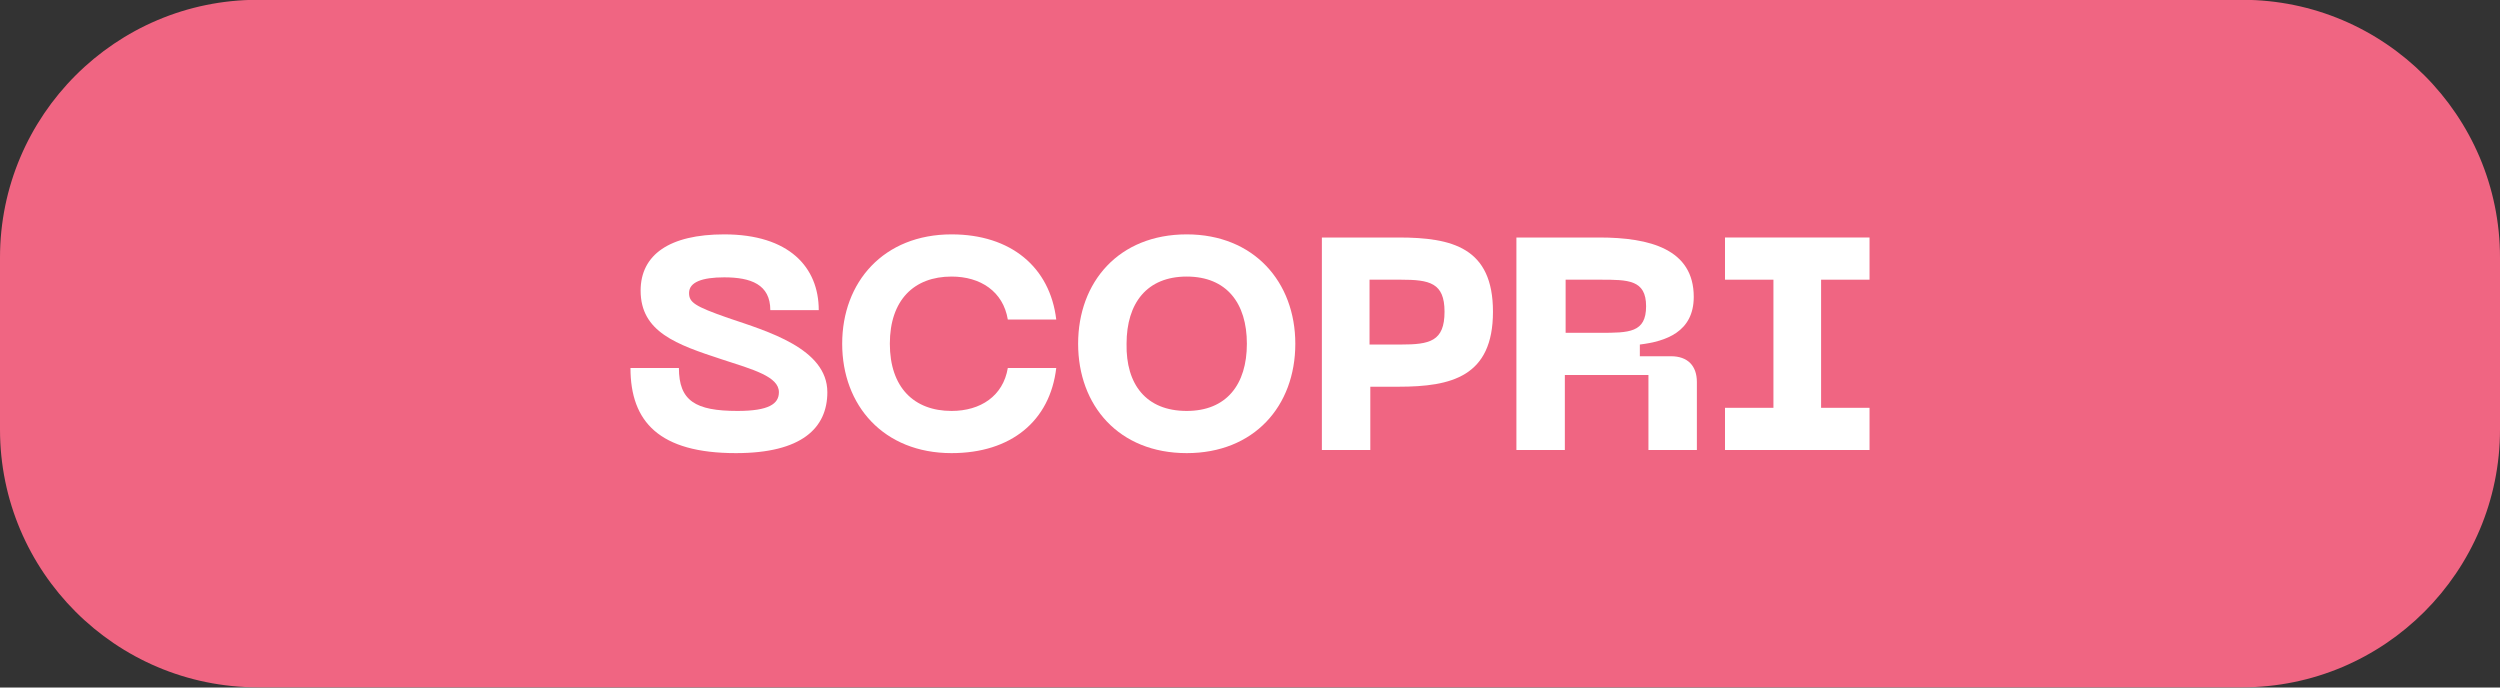 <?xml version="1.0" encoding="utf-8"?>
<!-- Generator: Adobe Illustrator 26.0.2, SVG Export Plug-In . SVG Version: 6.00 Build 0)  -->
<svg version="1.1" id="Livello_1" xmlns="http://www.w3.org/2000/svg" xmlns:xlink="http://www.w3.org/1999/xlink" x="0px" y="0px"
	 viewBox="0 0 320 88" style="enable-background:new 0 0 320 88;" xml:space="preserve">
<rect x="0" y="0" width="320" height="88" fill="#333333" stroke="none"/>
<style type="text/css">
	.st0{fill:#F06582;}
	.st1{fill:#FFFFFF;}
</style>
<g id="scopri" transform="translate(-808 -888.924)">
	<path id="Rettangolo_3_1_" class="st0" d="M841,888.9h254c18.2,0,33,14.8,33,33v22c0,18.2-14.8,33-33,33H841c-18.2,0-33-14.8-33-33
		v-22C808,903.7,822.8,888.9,841,888.9z"/>
</g>
<g>
	<path class="st1" d="M94.2,58c-9.8,0-13.5-4-13.5-10.9h6.2c0,4.2,2.1,5.5,7.5,5.5c4,0,5.3-0.9,5.3-2.4c0-2-3.3-2.9-7.3-4.2
		C86.6,44.1,82,42.5,82,37.2c0-4.6,3.7-7.2,10.7-7.2c8.3,0,12.1,4.2,12.1,9.7h-6.2c0-3.3-2.5-4.2-5.9-4.2c-2.8,0-4.5,0.6-4.5,2
		c0,1.2,0.7,1.7,5,3.2c5,1.7,12.7,3.9,12.7,9.5C105.9,54.8,102.6,58,94.2,58z"/>
	<path class="st1" d="M121.8,30c7.6,0,12.6,4.2,13.4,10.9h-6.2c-0.6-3.6-3.5-5.5-7.2-5.5c-4.8,0-7.9,3-7.9,8.6
		c0,5.6,3.1,8.6,7.9,8.6c3.7,0,6.6-1.9,7.2-5.5h6.2c-0.8,6.8-5.8,10.9-13.4,10.9c-8.7,0-14-6.1-14-14C107.8,36.1,113.1,30,121.8,30z
		"/>
	<path class="st1" d="M151.9,30c8.6,0,13.9,6.1,13.9,14c0,8-5.3,14-13.9,14c-8.7,0-13.9-6.1-13.9-14C138,36.1,143.2,30,151.9,30z
		 M151.9,52.6c5.1,0,7.7-3.4,7.7-8.6c0-5.2-2.6-8.6-7.7-8.6c-5.1,0-7.7,3.4-7.7,8.6C144.1,49.2,146.7,52.6,151.9,52.6z"/>
	<path class="st1" d="M191.1,39.9c0,8.3-5.3,9.6-12.1,9.6h-3.6v8.1h-6.2V30.4h9.8C185.9,30.4,191.1,31.7,191.1,39.9z M184.9,39.9
		c0-3.7-1.9-4.1-5.6-4.1h-4v8.3h4C183,44.1,184.9,43.7,184.9,39.9z"/>
	<path class="st1" d="M194.2,30.4h10.5c6.5,0,12.1,1.5,12.1,7.6c0,4.5-3.6,5.7-6.9,6.1v1.5h4c2.1,0,3.3,1.2,3.3,3.3v8.7h-6.2V48
		h-10.7v9.6h-6.2V30.4z M204.8,42.6c3.7,0,5.9,0,5.9-3.4c0-3.4-2.3-3.4-5.9-3.4h-4.4v6.8H204.8z"/>
	<path class="st1" d="M233.1,35.8v16.4h6.2v5.4h-18.5v-5.4h6.2V35.8h-6.2v-5.4h18.5v5.4H233.1z"/>
</g>
</svg>
